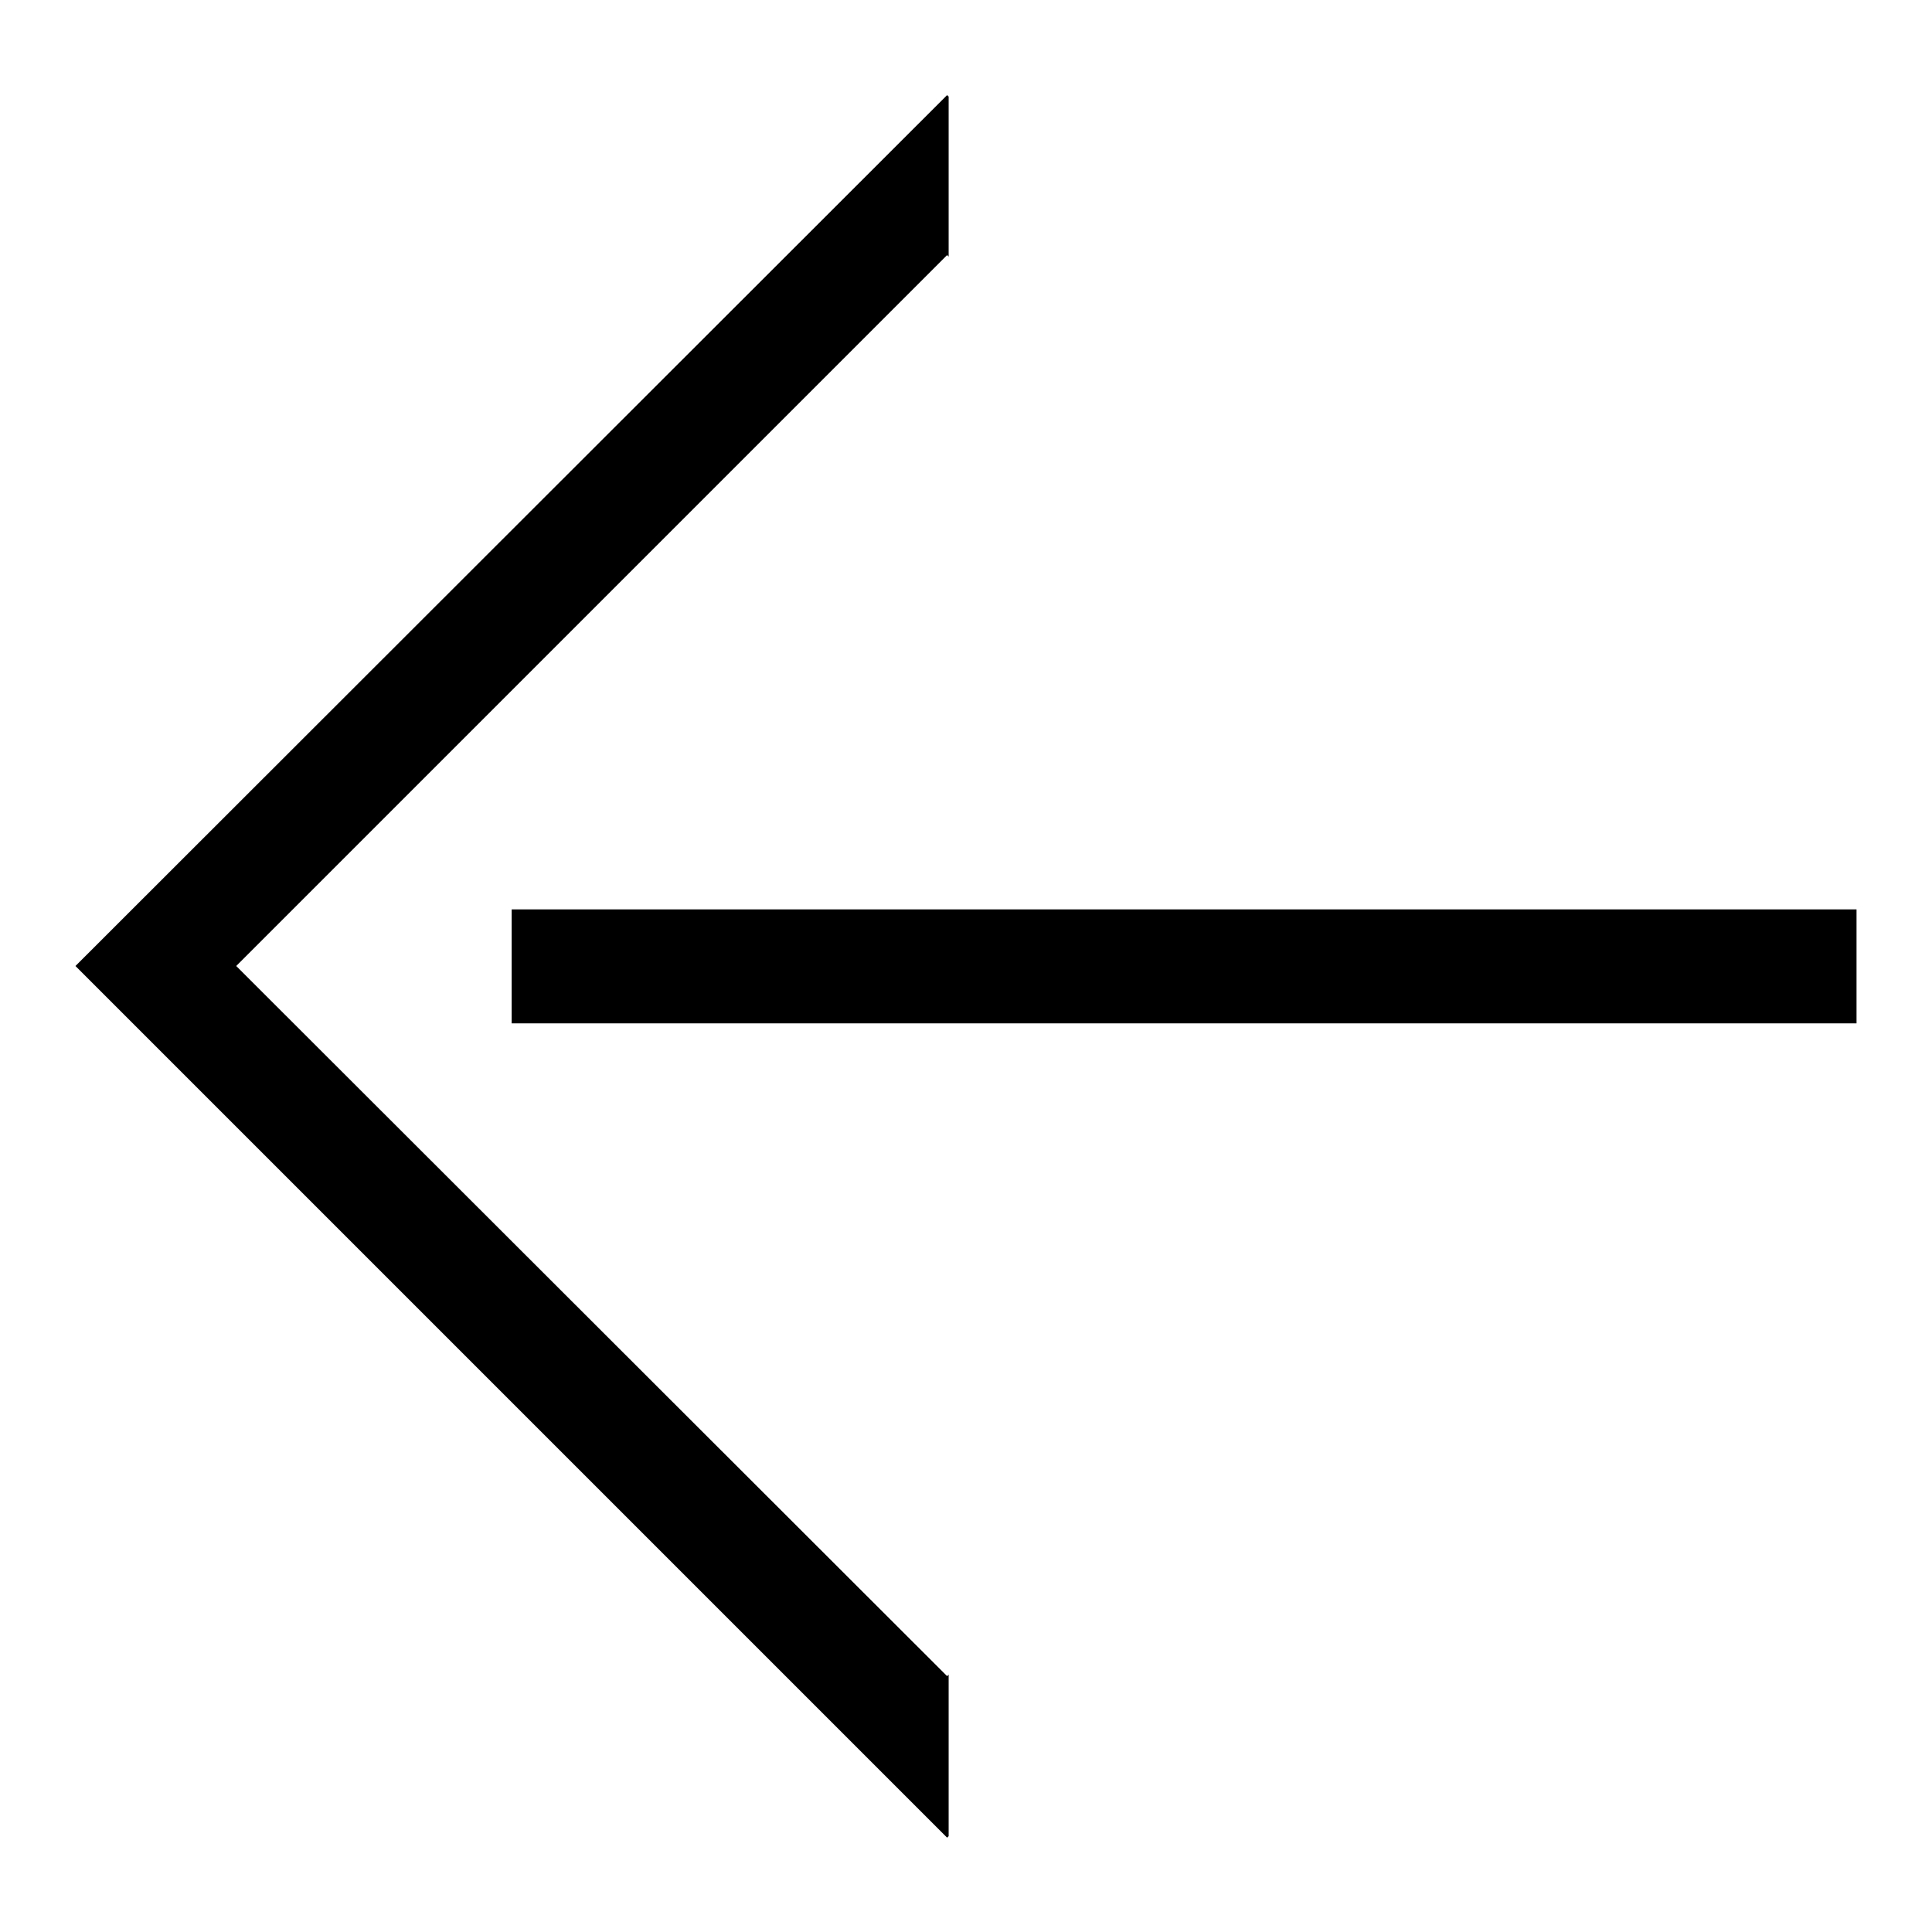 <?xml version="1.0" encoding="utf-8"?>
<!-- Svg Vector Icons : http://www.onlinewebfonts.com/icon -->
<!DOCTYPE svg PUBLIC "-//W3C//DTD SVG 1.1//EN" "http://www.w3.org/Graphics/SVG/1.1/DTD/svg11.dtd">
<svg version="1.1" xmlns="http://www.w3.org/2000/svg" xmlns:xlink="http://www.w3.org/1999/xlink" x="0px" y="0px" viewBox="0 0 256 256" enable-background="new 0 0 256 256" xml:space="preserve">
<g><g><path fill="#000000" d="M125.7,221.9l-0.2,0.2L31.3,128l94.2-94.2l0.2,0.2V12.8l-0.2-0.2L10,128l115.5,115.5l0.2-0.2V221.9z"/><path fill="#000000" d="M67.8,120.5H246v15.1H67.8V120.5z"/></g></g>
</svg>